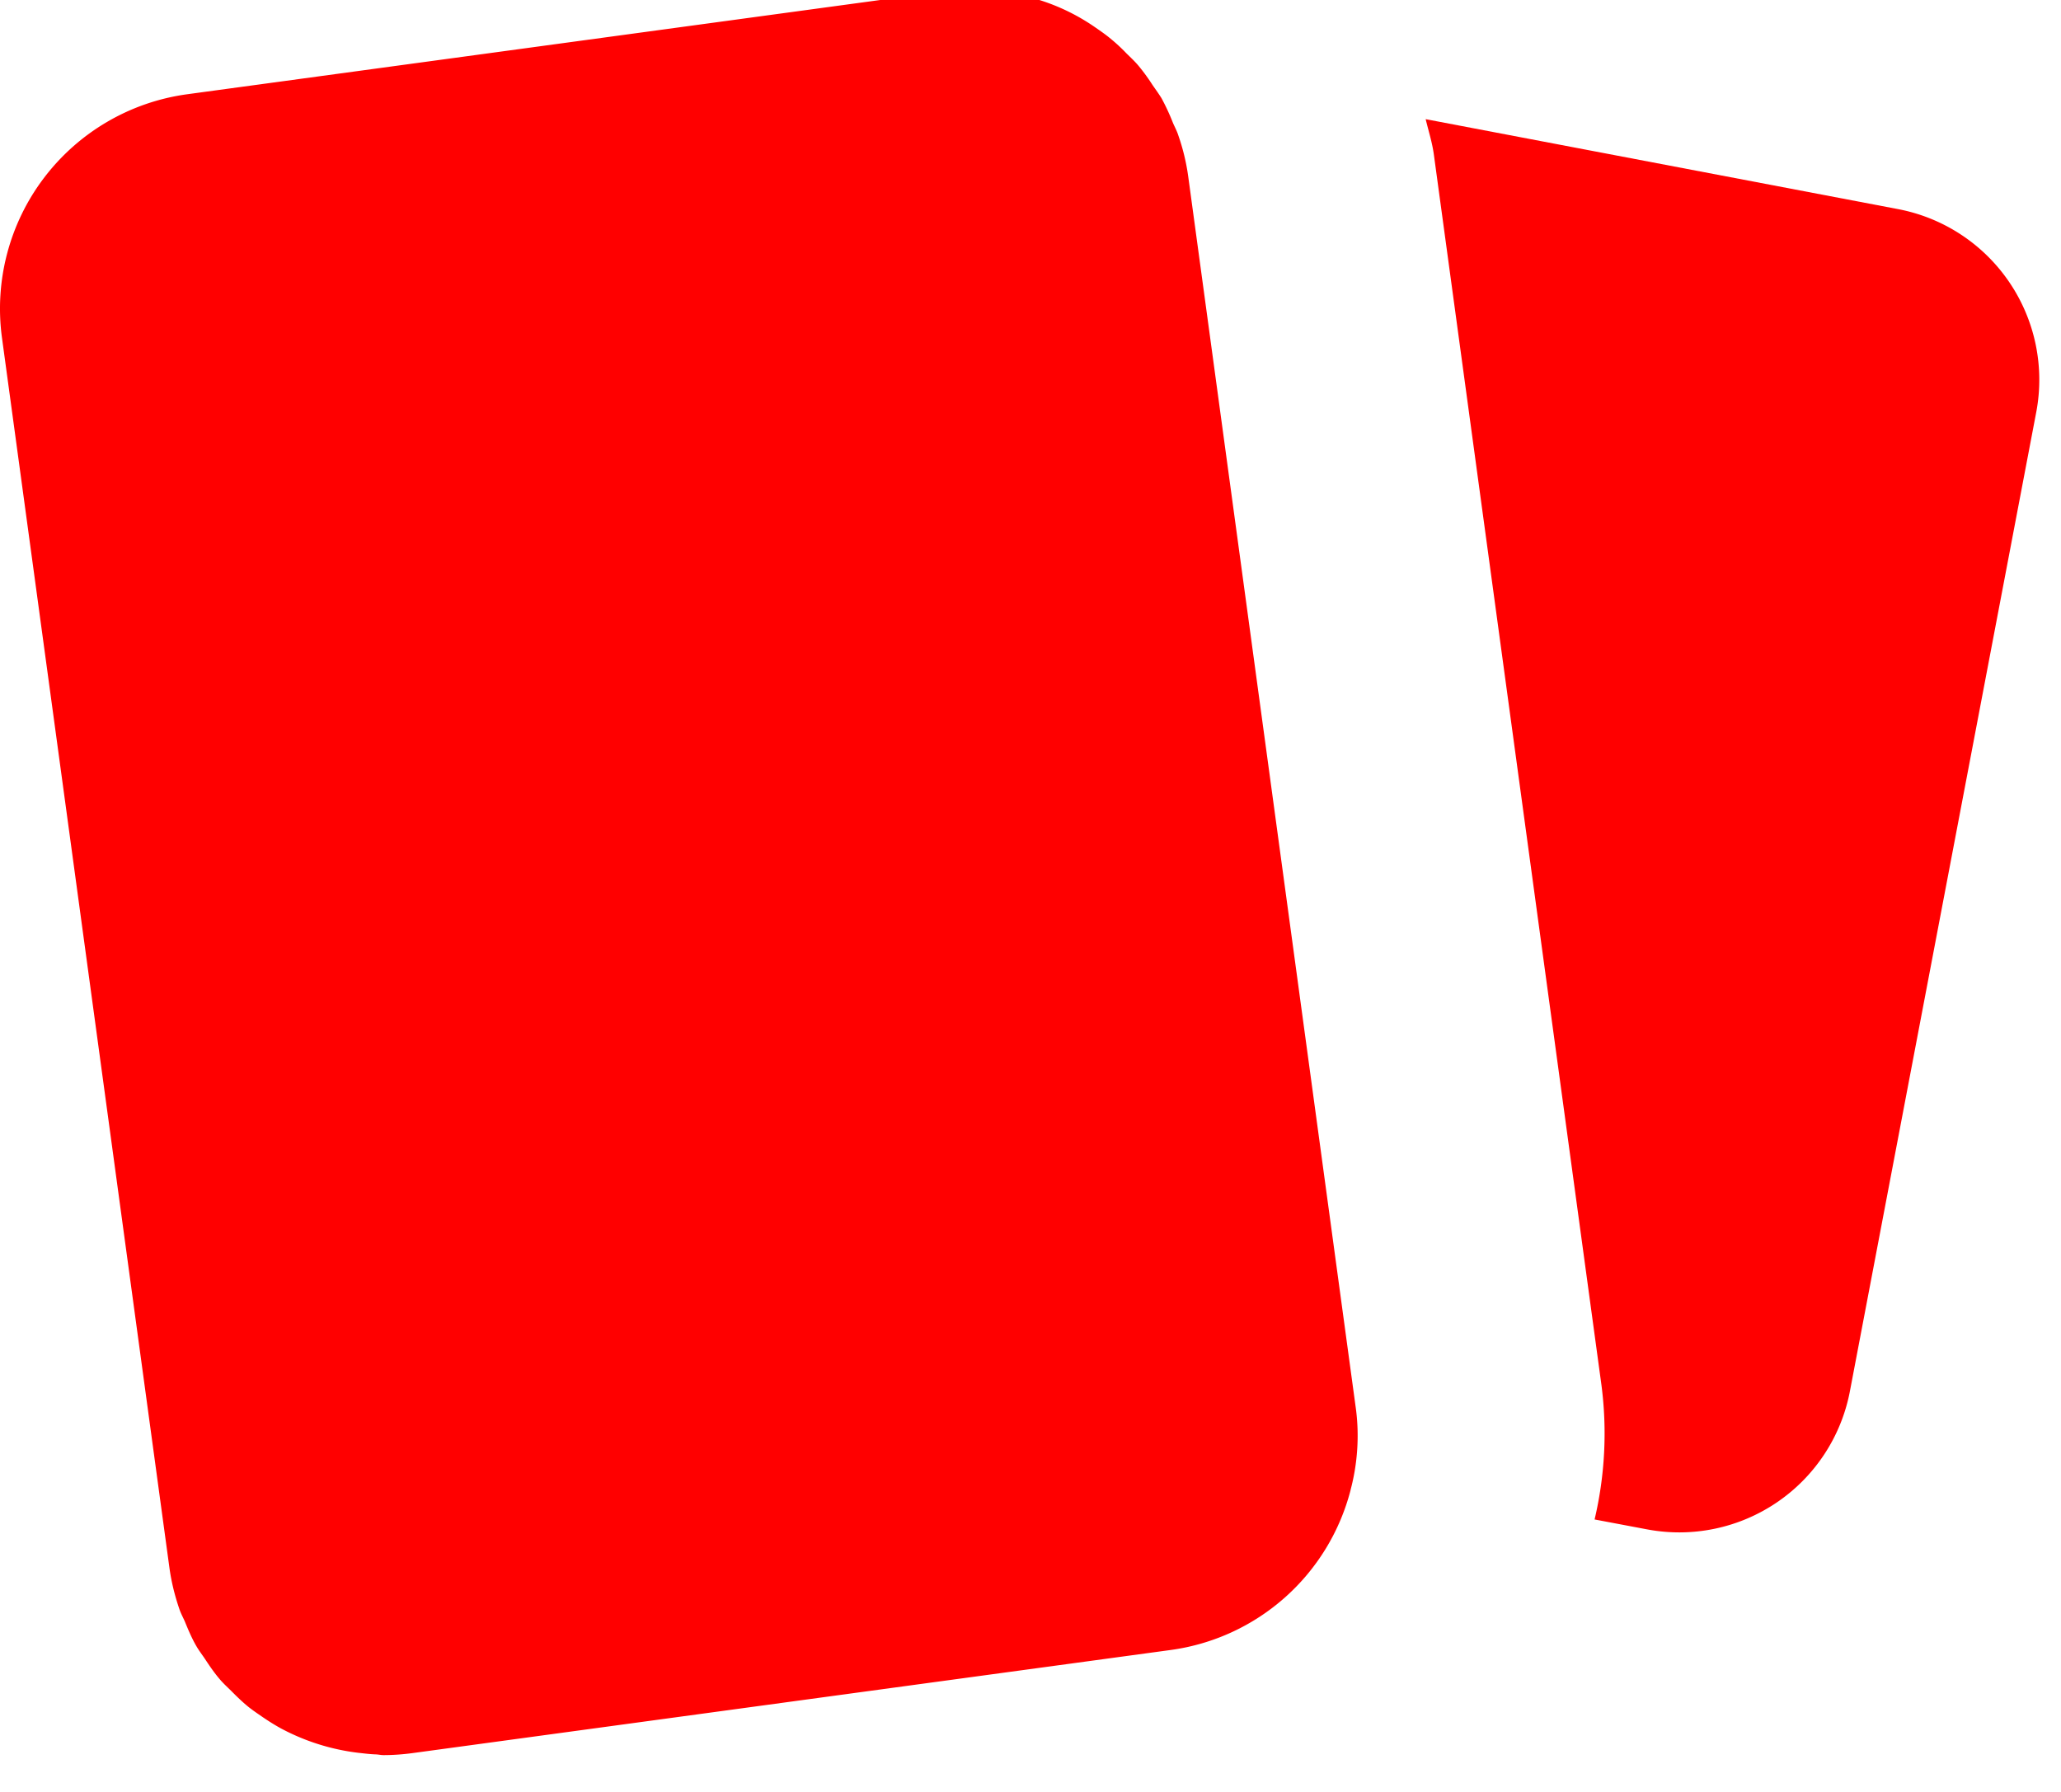 <svg xmlns="http://www.w3.org/2000/svg" width="23" height="20" viewBox="0 0 23 20"><path fill="red" d="M21.182 2.334L15.91 1.33c.032.134.074.263.092.4l1.87 13.732a4.184 4.184 0 01-.077 1.497l.583.11a1.938 1.938 0 002.266-1.54l2.08-10.93a1.939 1.939 0 00-1.542-2.265"/><g clip-path="url(#clip-90445B40-84F8-453C-A37A-91610B8855A5)"><path fill="red" d="M15.146 16.175c.01-.156.005-.315-.018-.476L13.26 1.969a2.37 2.37 0 00-.11-.457c-.016-.05-.04-.094-.06-.14a2.465 2.465 0 00-.128-.276c-.031-.05-.066-.098-.1-.147a2.183 2.183 0 00-.16-.219c-.04-.047-.085-.089-.13-.133a2.002 2.002 0 00-.19-.175c-.049-.04-.101-.076-.153-.112a2.292 2.292 0 00-.817-.36 2.102 2.102 0 00-.256-.044 2.6 2.6 0 00-.198-.018c-.029-.002-.056-.008-.086-.008-.108 0-.218.007-.328.022l-8.455 1.15A2.415 2.415 0 00.022 3.77L1.891 17.5c.022.16.06.31.11.457.016.048.04.092.061.139.039.095.078.188.129.276.03.052.066.098.098.146.05.076.102.152.16.22.04.048.086.09.13.133.061.062.123.122.19.177.05.04.102.075.154.111.07.048.141.093.216.134a2.446 2.446 0 00.857.27c.065.007.131.016.198.018.029.001.057.008.086.008.108 0 .218-.008.328-.023l8.455-1.15a2.41 2.41 0 002.009-1.785v-.002c.039-.147.064-.298.074-.454"/></g></svg>